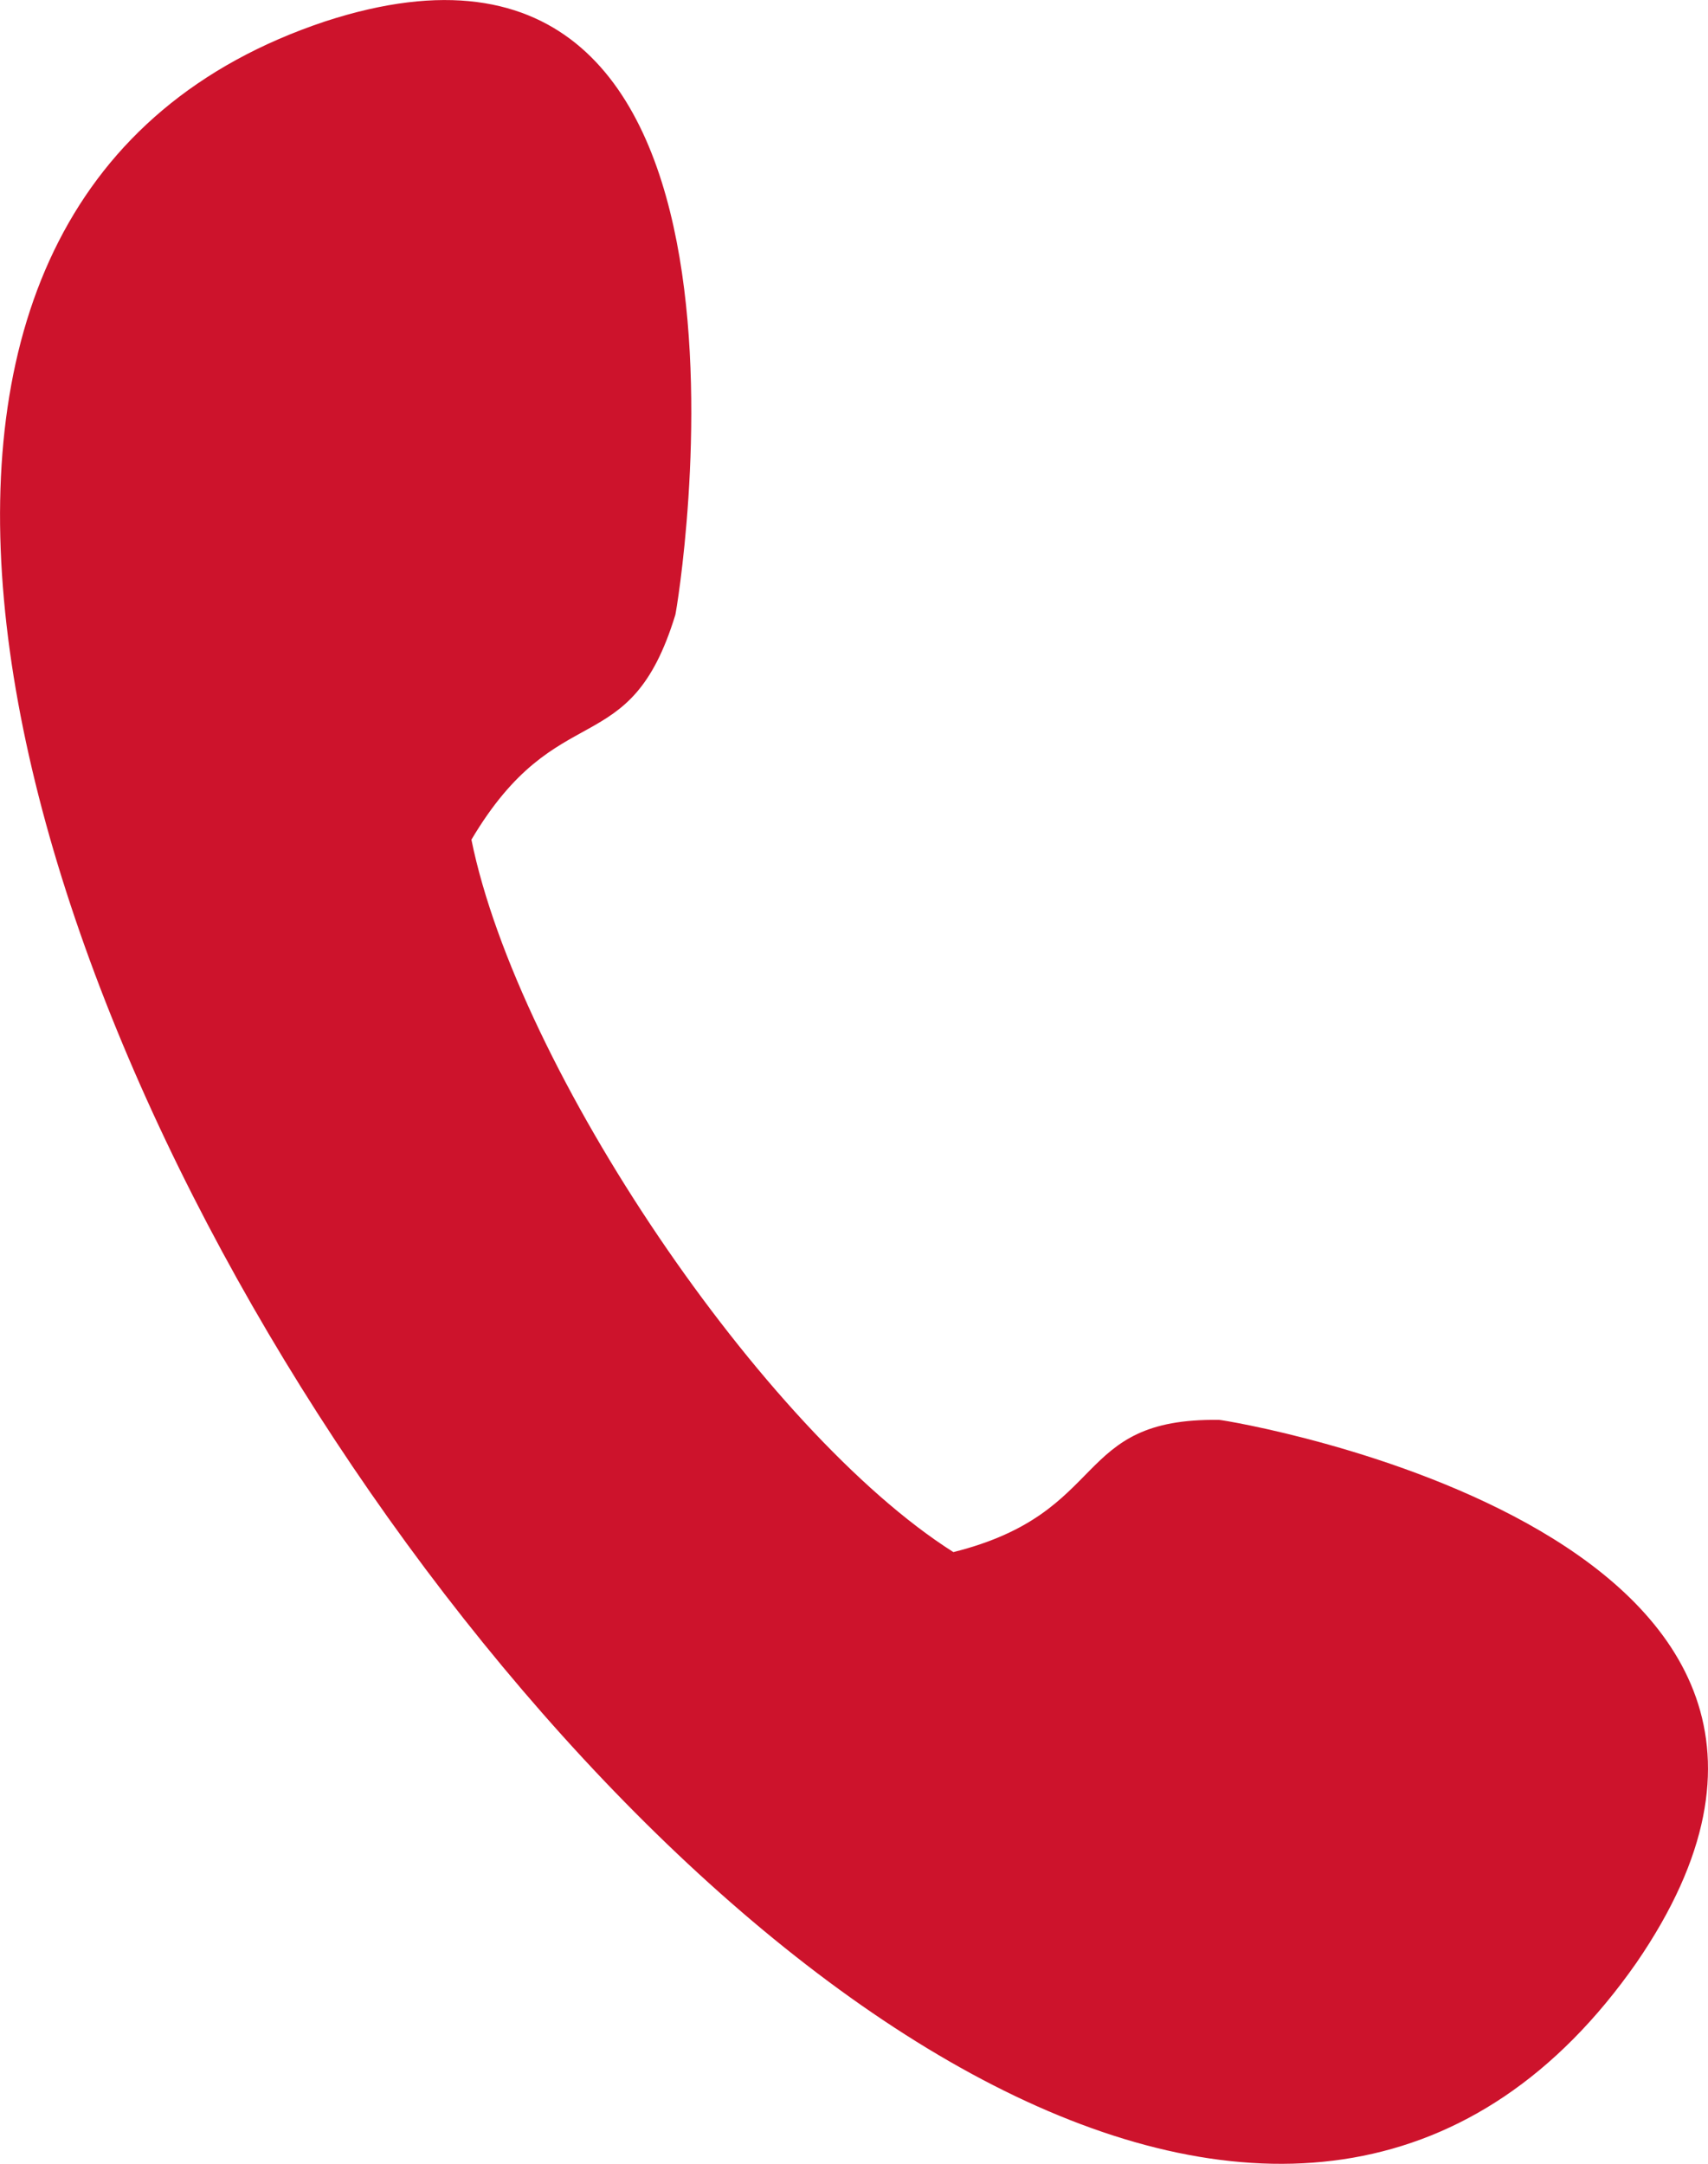 <svg xmlns="http://www.w3.org/2000/svg" xmlns:xlink="http://www.w3.org/1999/xlink" width="24.409" height="30.919" viewBox="0 0 24.409 30.919">
  <defs>
    <clipPath id="clip-path">
      <path id="Path_2" data-name="Path 2" d="M0,0H24.409V-30.919H0Z" fill="none"/>
    </clipPath>
  </defs>
  <g id="Group_3" data-name="Group 3" transform="translate(0 30.919)">
    <g id="Group_2" data-name="Group 2" clip-path="url(#clip-path)">
      <g id="Group_1" data-name="Group 1" transform="translate(13.625 -8.741)">
        <path id="Path_1" data-name="Path 1" d="M0,0C-2.716-1.721-6.224-6.906-6.888-10.18c1.239-2.089,2.259-1.071,2.914-3.212.029-.094,1.8-10.7-5.005-8.48C-23.737-16.95.575,19.018,9.762,5.867,13.955-.241,3.895-1.889,3.8-1.889,1.675-1.921,2.26-.567,0,0" fill="#cd132c"/>
      </g>
    </g>
  </g>
</svg>
